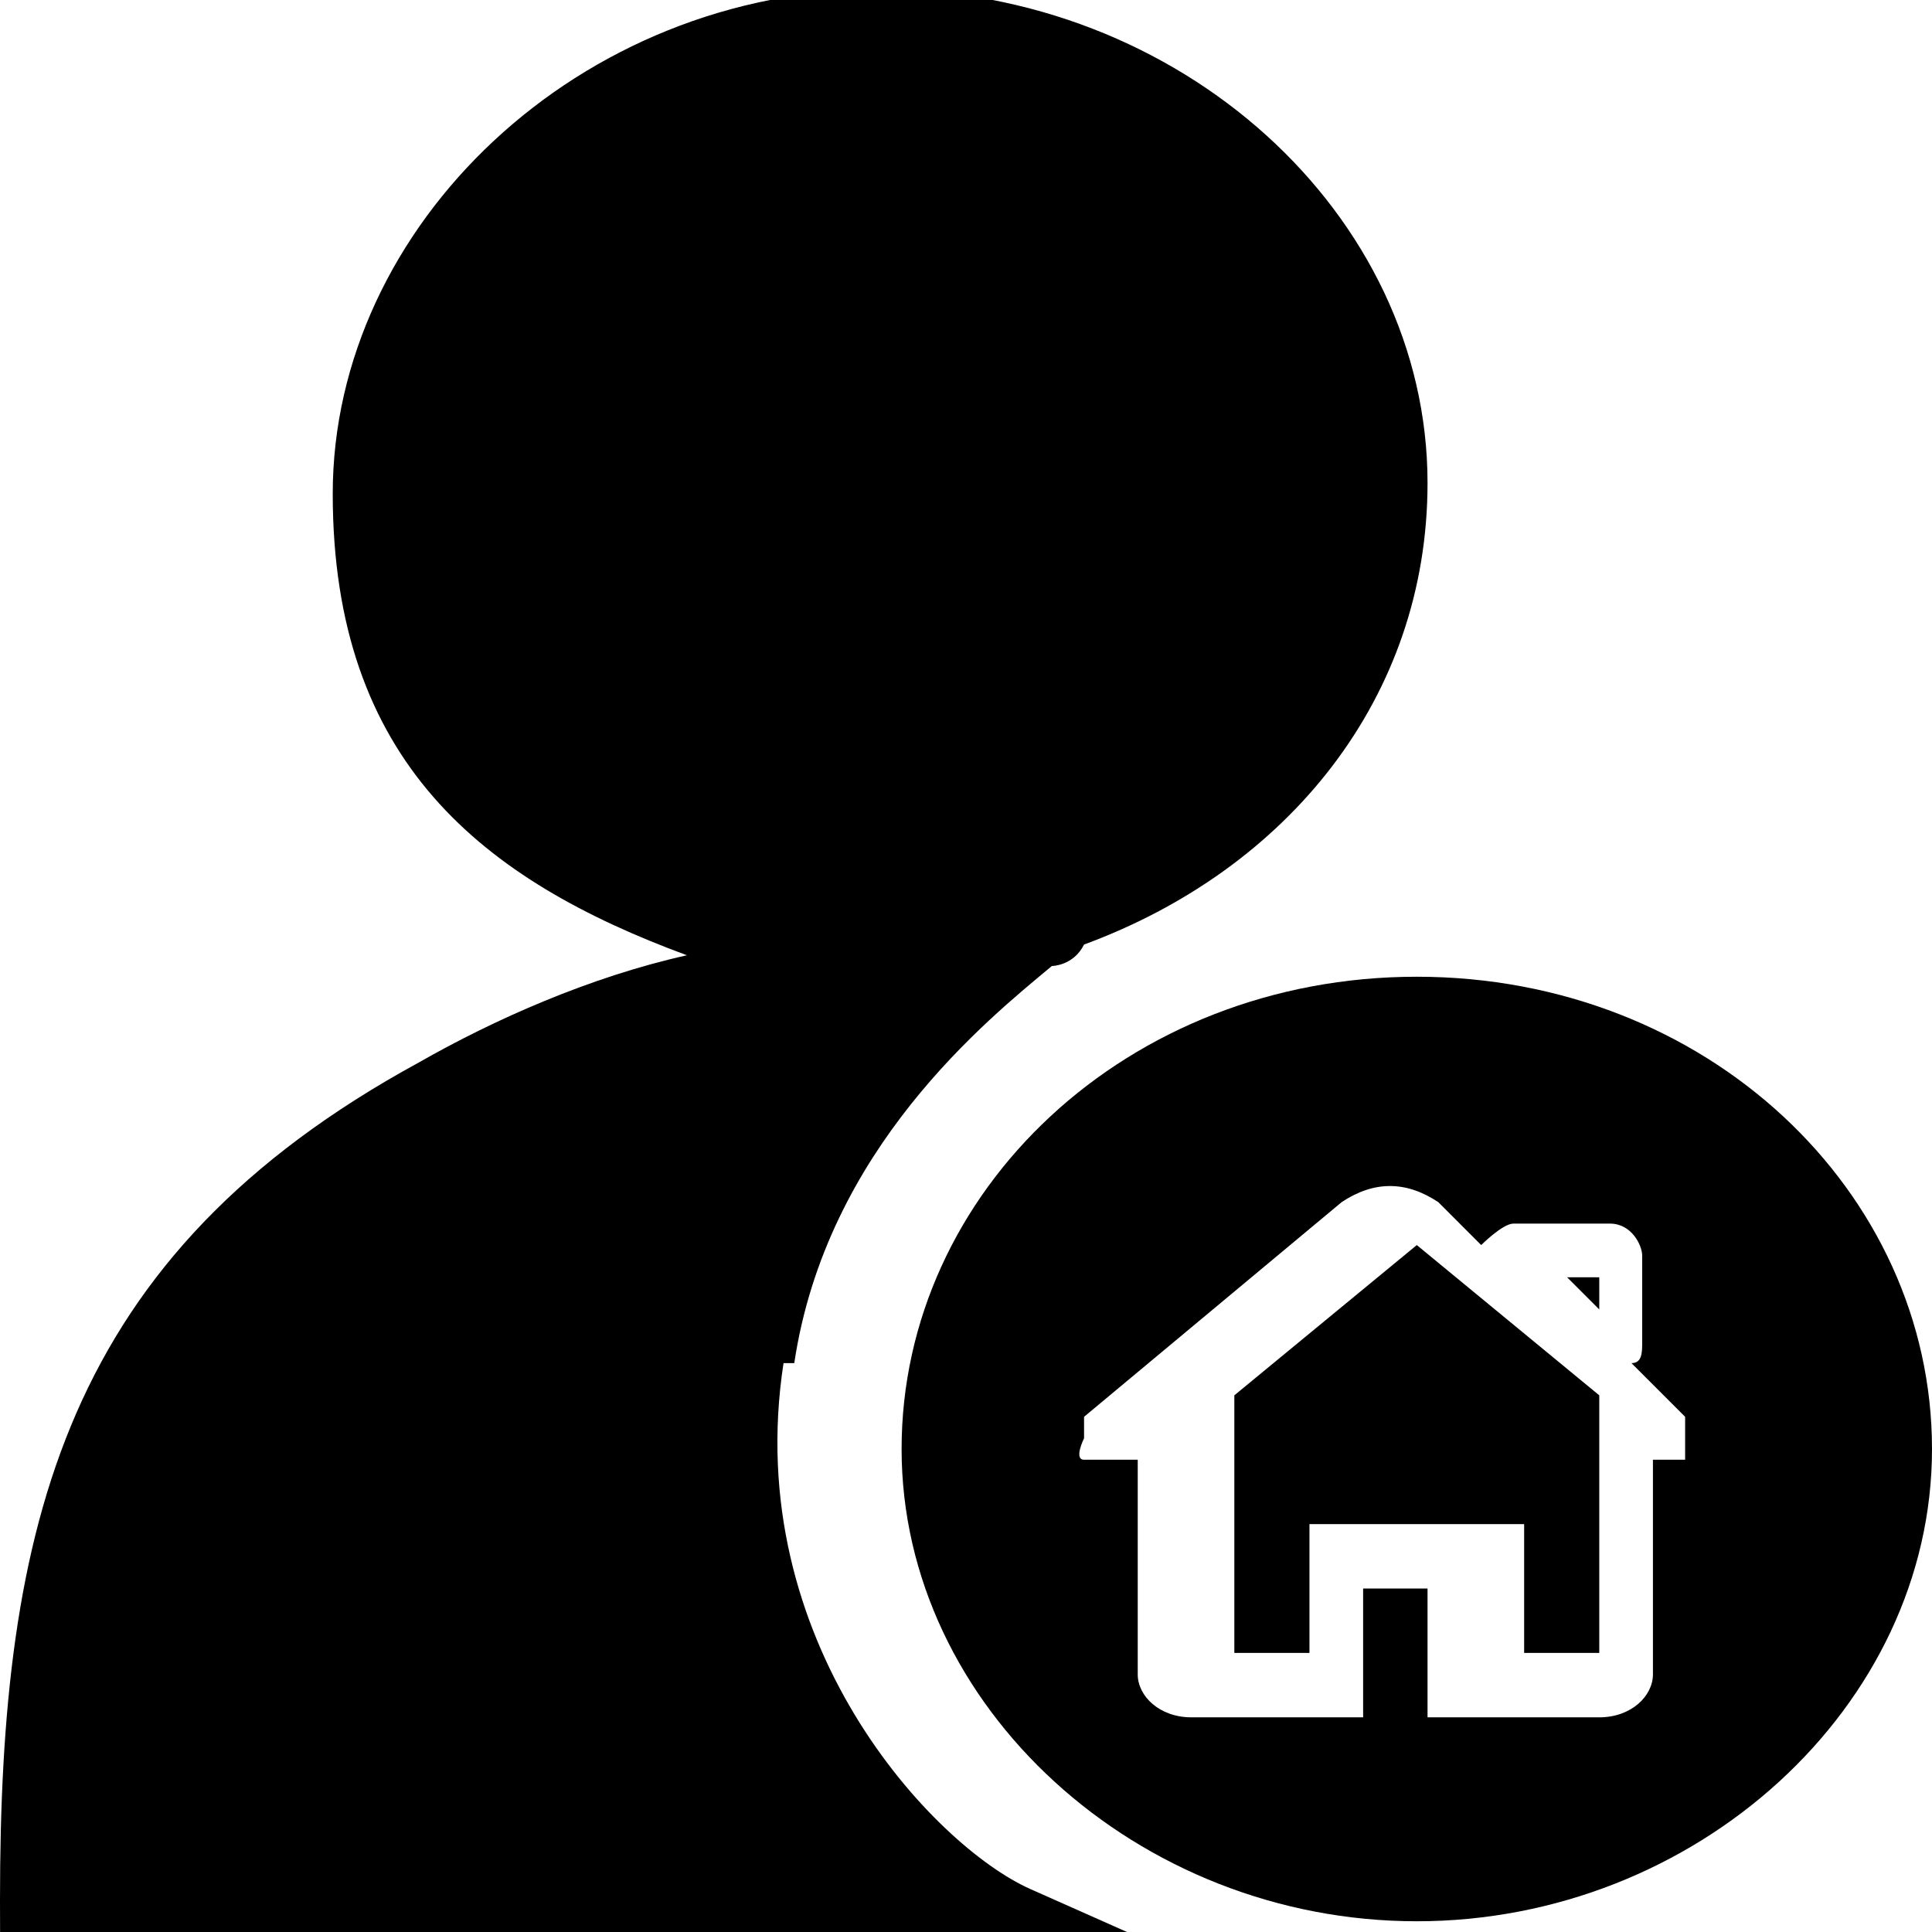 <?xml version="1.0" encoding="UTF-8"?>
<svg xmlns="http://www.w3.org/2000/svg" version="1.1" viewBox="0 0 18 18">
 
        <path  d="M7.4,12.7c.3-2,1.8-3.2,2.4-3.7h0c0,0,.2,0,.3-.2,1.9-.7,3.2-2.3,3.2-4.3,0-2.5-2.3-4.6-5.1-4.6S3.1,2.1,3.1,4.6s1.4,3.6,3.3,4.3c-.9.2-1.8.6-2.5,1C.6,11.7,0,14.2,0,17.7s.3.3.6.3h9.9l-.9-.4c-.9-.4-2.7-2.3-2.3-4.9h0Z"/>
        <path  d="M13.2,11.6l-1.7,1.4v2.4h.7v-1.2h2v1.2h.7v-2.4l-1.7-1.4h0ZM14.9,11.9h-.3l.3.3v-.3Z"/>
        <path  d="M13.2,9.1c-2.7,0-4.8,2-4.8,4.4s2.2,4.4,4.8,4.4,4.8-2,4.8-4.4-2.1-4.4-4.8-4.4ZM15.9,13.6c0,0-.1,0-.3,0s-.1,0-.2,0v2c0,.2-.2.4-.5.4h-1.6v-1.2h-.6v1.2h-1.6c-.3,0-.5-.2-.5-.4v-2s0,0-.2,0-.2,0-.3,0,0-.2,0-.2,0-.2,0-.2l2.4-2c.3-.2.6-.2.9,0l.4.4c0,0,.2-.2.3-.2h.9c.2,0,.3.2.3.3v.8c0,.1,0,.2-.1.2l.5.5c0,0,0,.1,0,.2,0,0,0,.1,0,.2h0Z"/>

</svg>